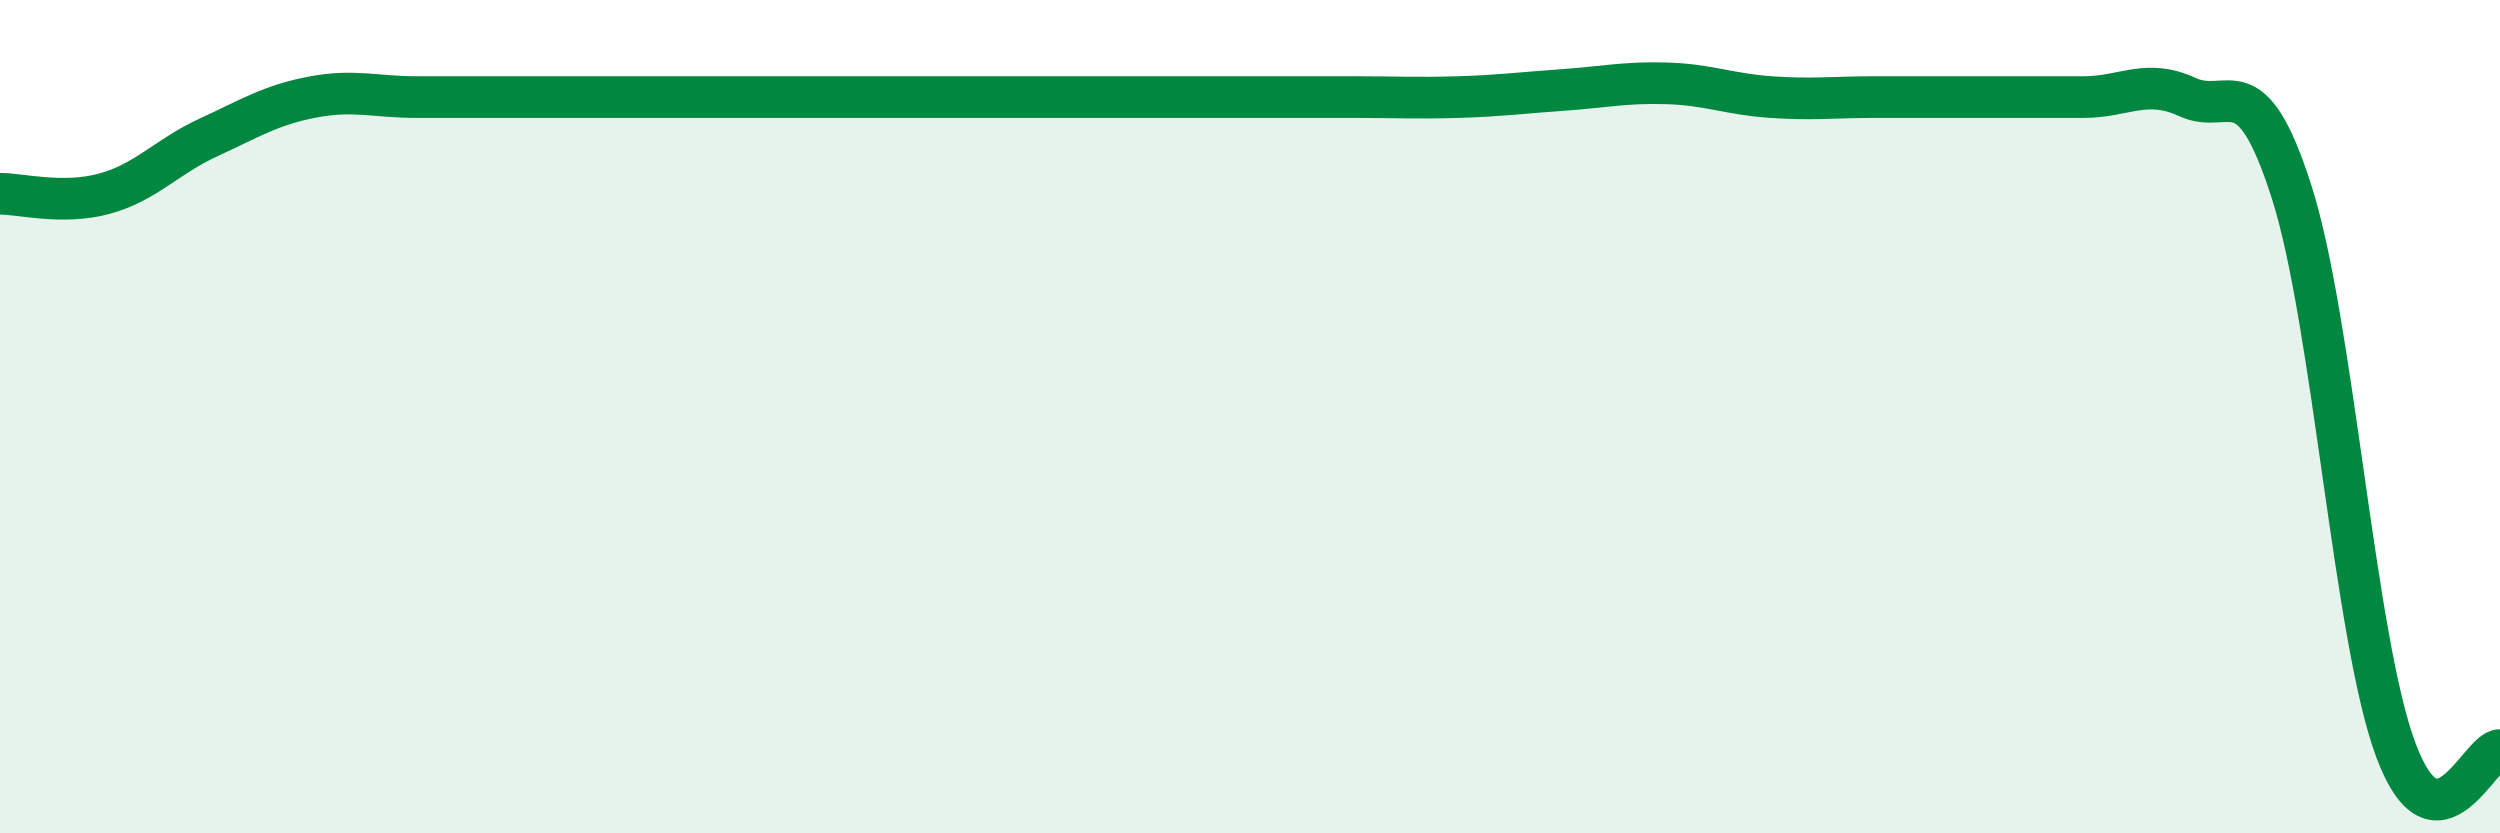 
    <svg width="60" height="20" viewBox="0 0 60 20" xmlns="http://www.w3.org/2000/svg">
      <path
        d="M 0,4.65 C 0.5,4.65 1.5,4.92 2.5,4.65 C 3.5,4.38 4,3.76 5,3.3 C 6,2.84 6.5,2.52 7.5,2.33 C 8.5,2.14 9,2.33 10,2.33 C 11,2.33 11.5,2.33 12.5,2.33 C 13.5,2.33 14,2.33 15,2.33 C 16,2.33 16.5,2.33 17.5,2.33 C 18.5,2.33 19,2.33 20,2.33 C 21,2.33 21.5,2.33 22.5,2.33 C 23.5,2.33 24,2.33 25,2.33 C 26,2.33 26.5,2.33 27.5,2.33 C 28.5,2.33 29,2.33 30,2.33 C 31,2.33 31.5,2.33 32.5,2.33 C 33.5,2.33 34,2.36 35,2.33 C 36,2.3 36.5,2.23 37.5,2.16 C 38.5,2.09 39,1.97 40,2 C 41,2.03 41.5,2.26 42.5,2.33 C 43.5,2.4 44,2.33 45,2.33 C 46,2.33 46.5,2.33 47.5,2.33 C 48.5,2.33 49,2.33 50,2.33 C 51,2.33 51.5,1.87 52.5,2.33 C 53.5,2.79 54,1.48 55,4.61 C 56,7.74 56.5,15.32 57.5,18 C 58.5,20.68 59.5,18 60,18L60 20L0 20Z"
        fill="#008740"
        opacity="0.1"
        stroke-linecap="round"
        stroke-linejoin="round"
      />
      <path
        d="M 0,4.65 C 0.5,4.65 1.5,4.92 2.5,4.65 C 3.5,4.38 4,3.76 5,3.3 C 6,2.84 6.5,2.52 7.5,2.33 C 8.5,2.14 9,2.33 10,2.33 C 11,2.33 11.5,2.33 12.5,2.33 C 13.5,2.33 14,2.33 15,2.33 C 16,2.33 16.5,2.33 17.5,2.33 C 18.5,2.33 19,2.33 20,2.33 C 21,2.33 21.5,2.33 22.5,2.33 C 23.5,2.33 24,2.33 25,2.33 C 26,2.33 26.5,2.33 27.5,2.33 C 28.5,2.33 29,2.33 30,2.33 C 31,2.33 31.5,2.33 32.5,2.33 C 33.5,2.33 34,2.36 35,2.33 C 36,2.3 36.5,2.23 37.5,2.16 C 38.5,2.09 39,1.97 40,2 C 41,2.03 41.5,2.26 42.5,2.33 C 43.5,2.4 44,2.33 45,2.33 C 46,2.33 46.5,2.33 47.5,2.33 C 48.5,2.33 49,2.33 50,2.33 C 51,2.33 51.5,1.87 52.5,2.33 C 53.5,2.79 54,1.48 55,4.61 C 56,7.74 56.5,15.32 57.5,18 C 58.5,20.68 59.5,18 60,18"
        stroke="#008740"
        stroke-width="1"
        fill="none"
        stroke-linecap="round"
        stroke-linejoin="round"
      />
    </svg>
  
